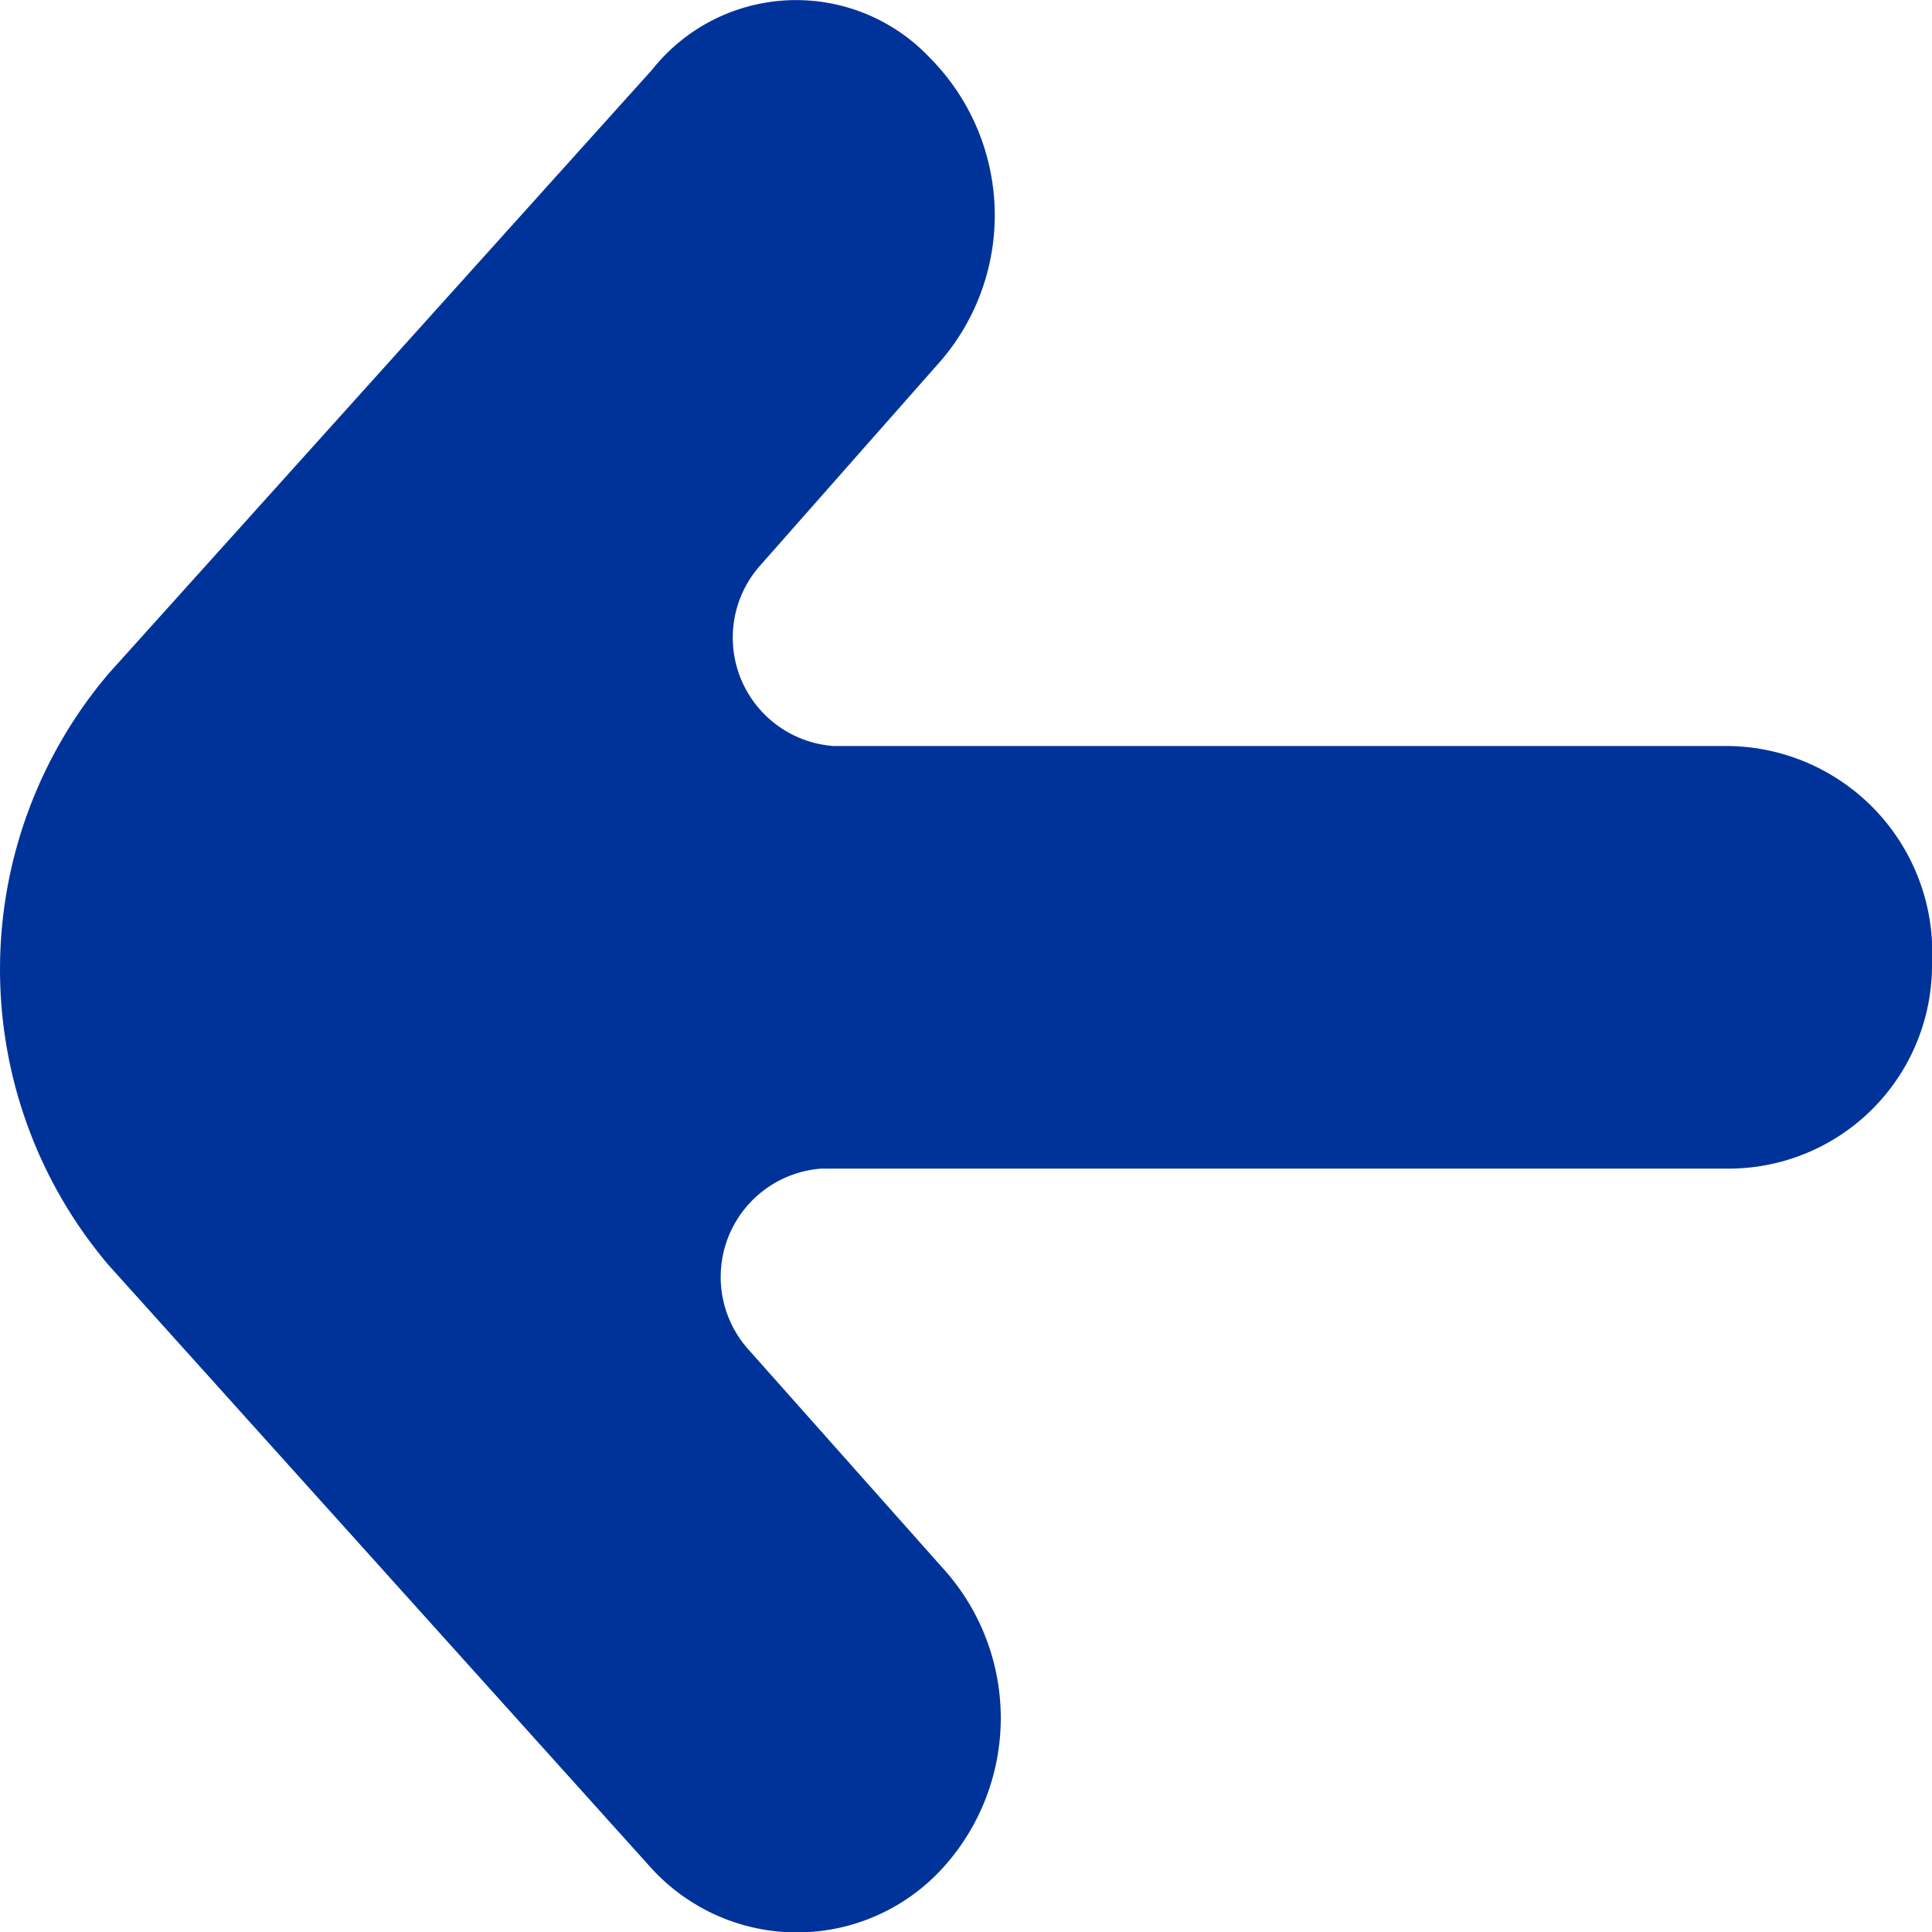 <svg xmlns="http://www.w3.org/2000/svg" width="16" height="16.003" viewBox="0 0 16 16.003"><defs><style>.a{fill:#039;}</style></defs><path class="a" d="M8.2.5h0A1.845,1.845,0,0,0,8.2,3L9.8,4.8a.9.9,0,0,1-.6,1.5H1.7A1.685,1.685,0,0,0,0,8H0A1.71,1.71,0,0,0,1.7,9.8H9.1a.9.9,0,0,1,.6,1.5L8.2,13a1.85,1.85,0,0,0,.1,2.5h0a1.522,1.522,0,0,0,2.3-.1l4.5-5a3.785,3.785,0,0,0,0-4.9L10.6.5A1.633,1.633,0,0,0,8.2.5Z" transform="translate(16 15.978) rotate(180)"/></svg>